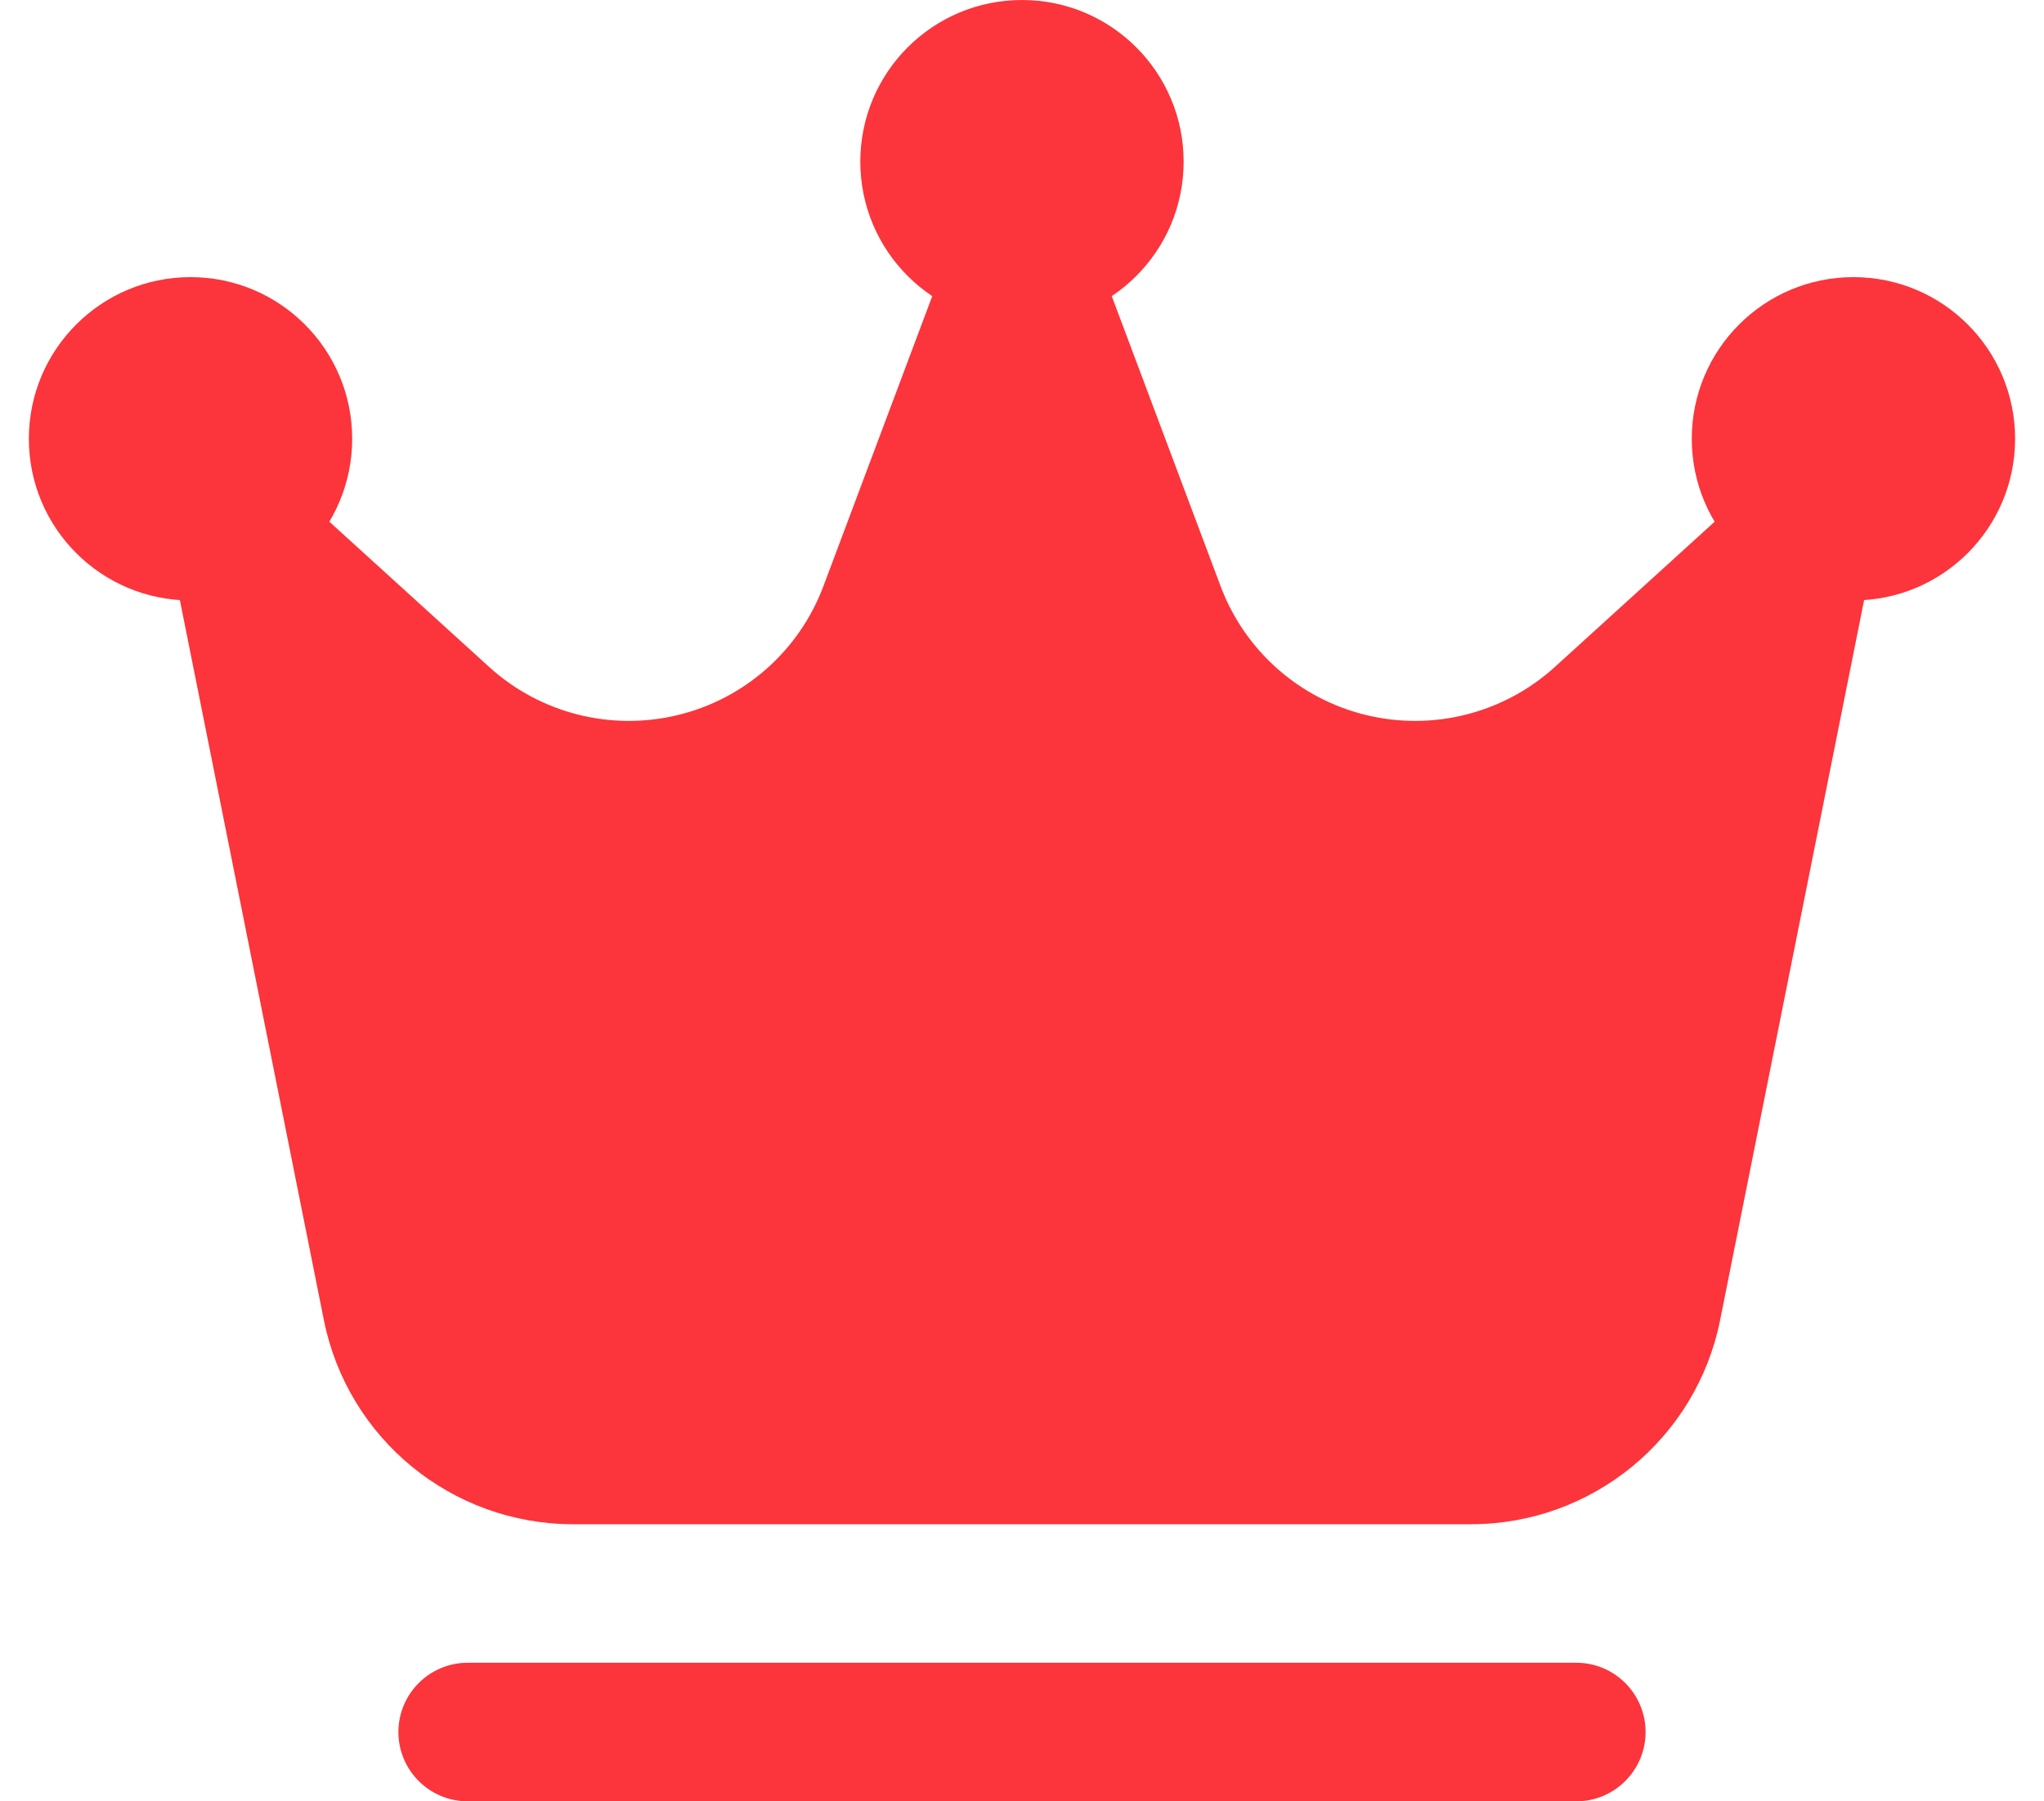 <svg xmlns="http://www.w3.org/2000/svg" fill="none" viewBox="0 0 59 52" height="52" width="59">
<path fill="#FB353B" d="M29.5 9.333C32.077 9.333 34.166 7.244 34.166 4.667C34.166 2.089 32.077 0 29.5 0C26.922 0 24.833 2.089 24.833 4.667C24.833 7.244 26.922 9.333 29.5 9.333Z"></path>
<path fill="#FB353B" d="M53.5 17.333C56.077 17.333 58.166 15.244 58.166 12.667C58.166 10.089 56.077 8 53.5 8C50.922 8 48.833 10.089 48.833 12.667C48.833 15.244 50.922 17.333 53.5 17.333Z"></path>
<path fill="#FB353B" d="M5.5 17.333C8.077 17.333 10.166 15.244 10.166 12.667C10.166 10.089 8.077 8 5.5 8C2.922 8 0.833 10.089 0.833 12.667C0.833 15.244 2.922 17.333 5.5 17.333Z"></path>
<path fill="#FB353B" d="M54.127 15.726C54.297 14.878 53.903 14.019 53.153 13.593C52.401 13.169 51.46 13.273 50.82 13.854C50.82 13.854 48.031 16.39 44.884 19.251C43.412 20.59 41.372 21.11 39.439 20.643C37.505 20.177 35.929 18.782 35.231 16.918L31.372 6.633C31.079 5.851 30.335 5.334 29.5 5.334C28.665 5.334 27.921 5.851 27.628 6.633L23.769 16.918C23.071 18.782 21.495 20.177 19.561 20.643C17.628 21.11 15.588 20.59 14.116 19.251C10.969 16.39 8.18 13.854 8.18 13.854C7.54 13.273 6.599 13.169 5.847 13.593C5.097 14.019 4.703 14.878 4.873 15.726C4.873 15.726 7.841 30.566 9.348 38.105C10.033 41.534 13.044 44.001 16.54 44.001H42.46C45.956 44.001 48.967 41.534 49.652 38.105C51.159 30.566 54.127 15.726 54.127 15.726Z" clip-rule="evenodd" fill-rule="evenodd"></path>
<path fill="#FB353B" d="M45.5 48H13.5C12.396 48 11.5 48.896 11.5 50C11.5 51.104 12.396 52 13.5 52H45.5C46.604 52 47.5 51.104 47.5 50C47.5 48.896 46.604 48 45.5 48Z" clip-rule="evenodd" fill-rule="evenodd"></path>
</svg>
